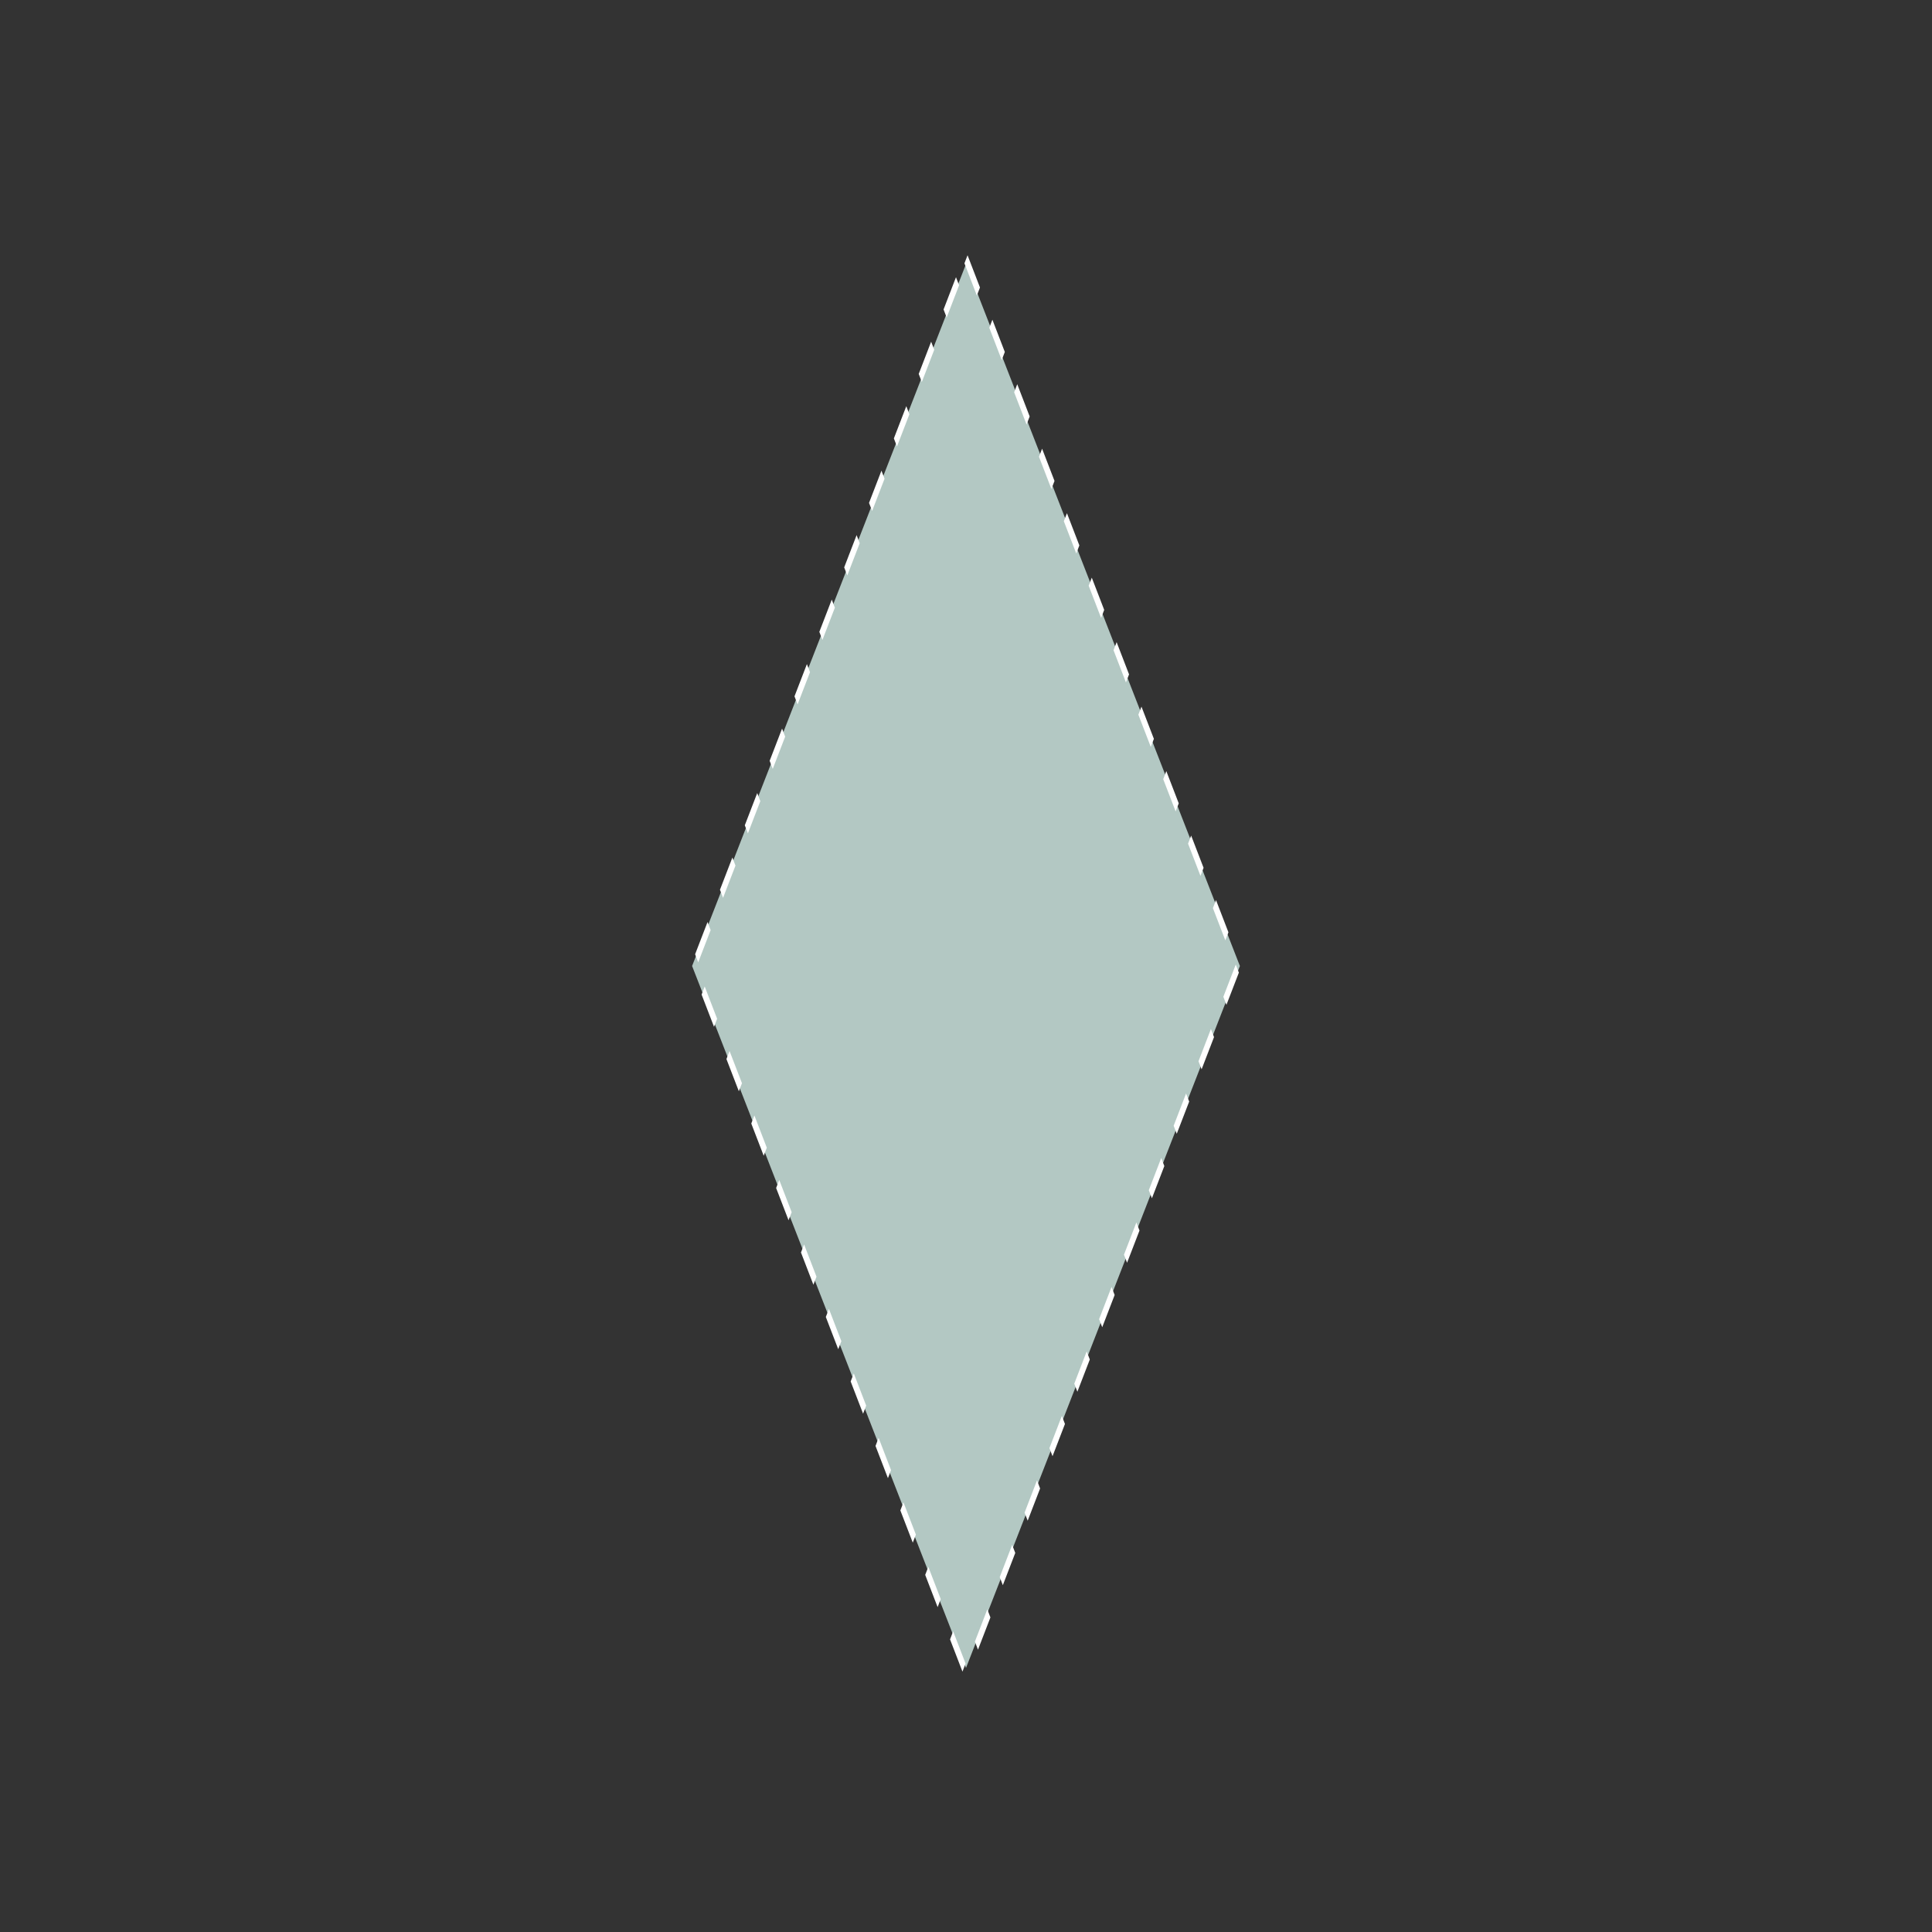 <svg width="1200" height="1200" xmlns="http://www.w3.org/2000/svg" viewBox="-75 -75 150 150"><rect x="-75" y="-75" width="150" height="150" fill="#333333" stroke="none"/><path transform="scale(0.343,0.879)" d="M0-62L62 0 0 62-62 0z" fill="#b3c8c3"></path><path transform="scale(0.341,0.885)" d="M0-62L62 0 0 62-62 0z" fill="#b3c8c3" stroke="#fff" stroke-width="1" vector-effect="non-scaling-stroke" stroke-dasharray="4" fill-opacity="0"></path></svg>